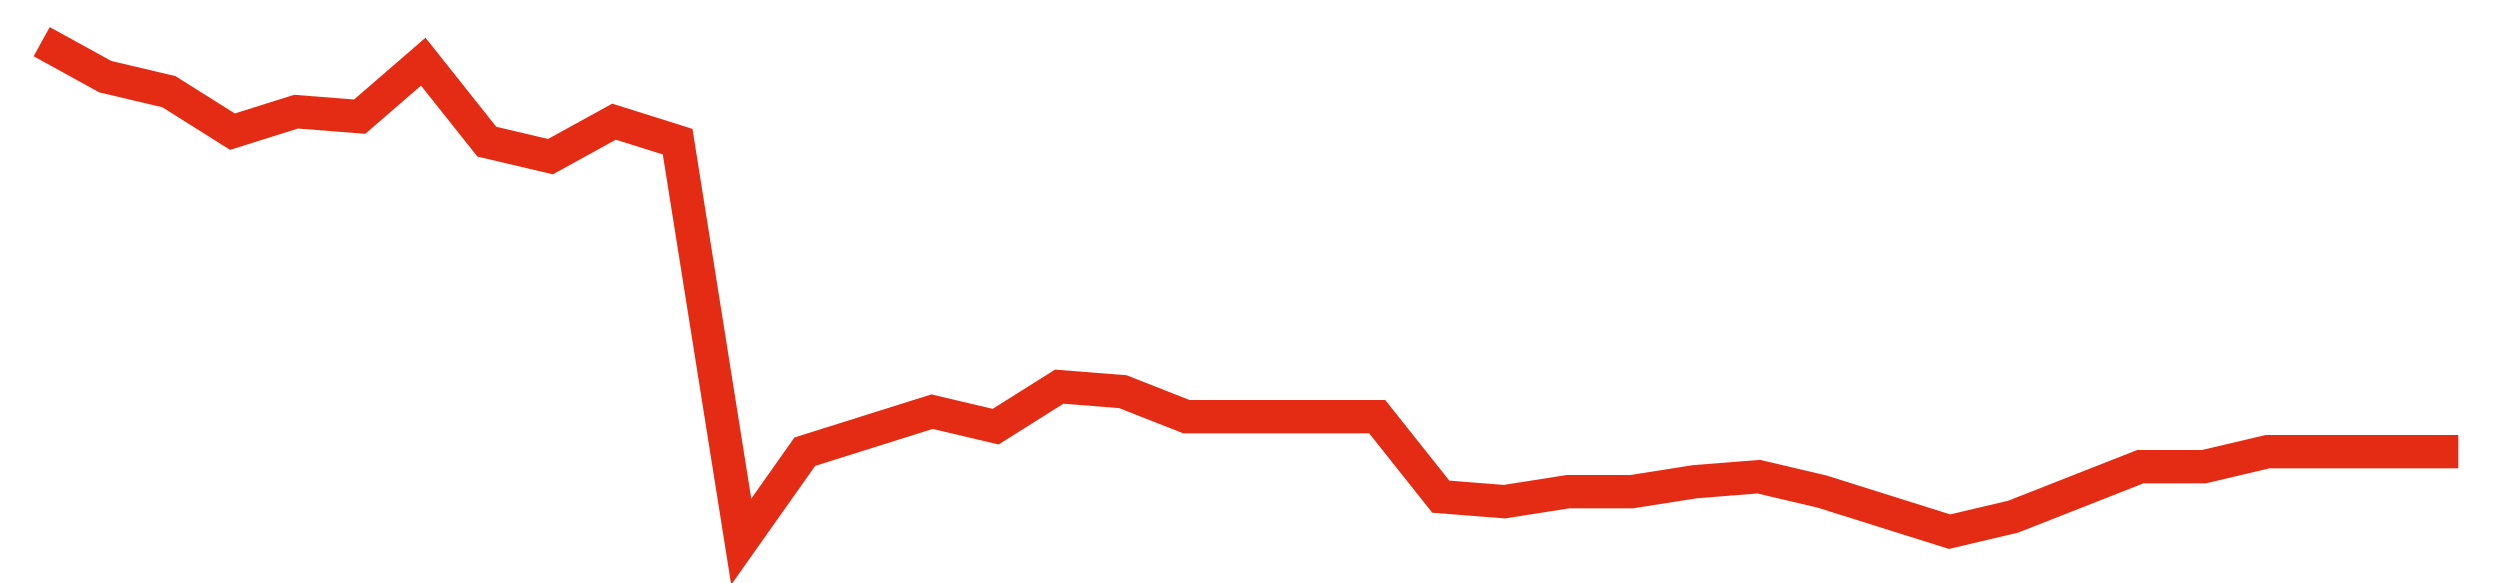 <svg width="300" height="70" viewBox="0 0 300 70" xmlns="http://www.w3.org/2000/svg">
    <path d="M 5,5 L 12.632,9.2 L 20.263,11 L 27.895,15.8 L 35.526,13.4 L 43.158,14 L 50.789,7.4 L 58.421,17 L 66.053,18.8 L 73.684,14.6 L 81.316,17 L 88.947,65 L 96.579,54.2 L 104.211,51.8 L 111.842,49.4 L 119.474,51.2 L 127.105,46.4 L 134.737,47 L 142.368,50 L 150,50 L 157.632,50 L 165.263,50 L 172.895,59.6 L 180.526,60.2 L 188.158,59 L 195.789,59 L 203.421,57.8 L 211.053,57.2 L 218.684,59 L 226.316,61.4 L 233.947,63.8 L 241.579,62 L 249.211,59 L 256.842,56 L 264.474,56 L 272.105,54.2 L 279.737,54.2 L 287.368,54.2 L 295,54.2" fill="none" stroke="#E32C13" stroke-width="4"/>
</svg>